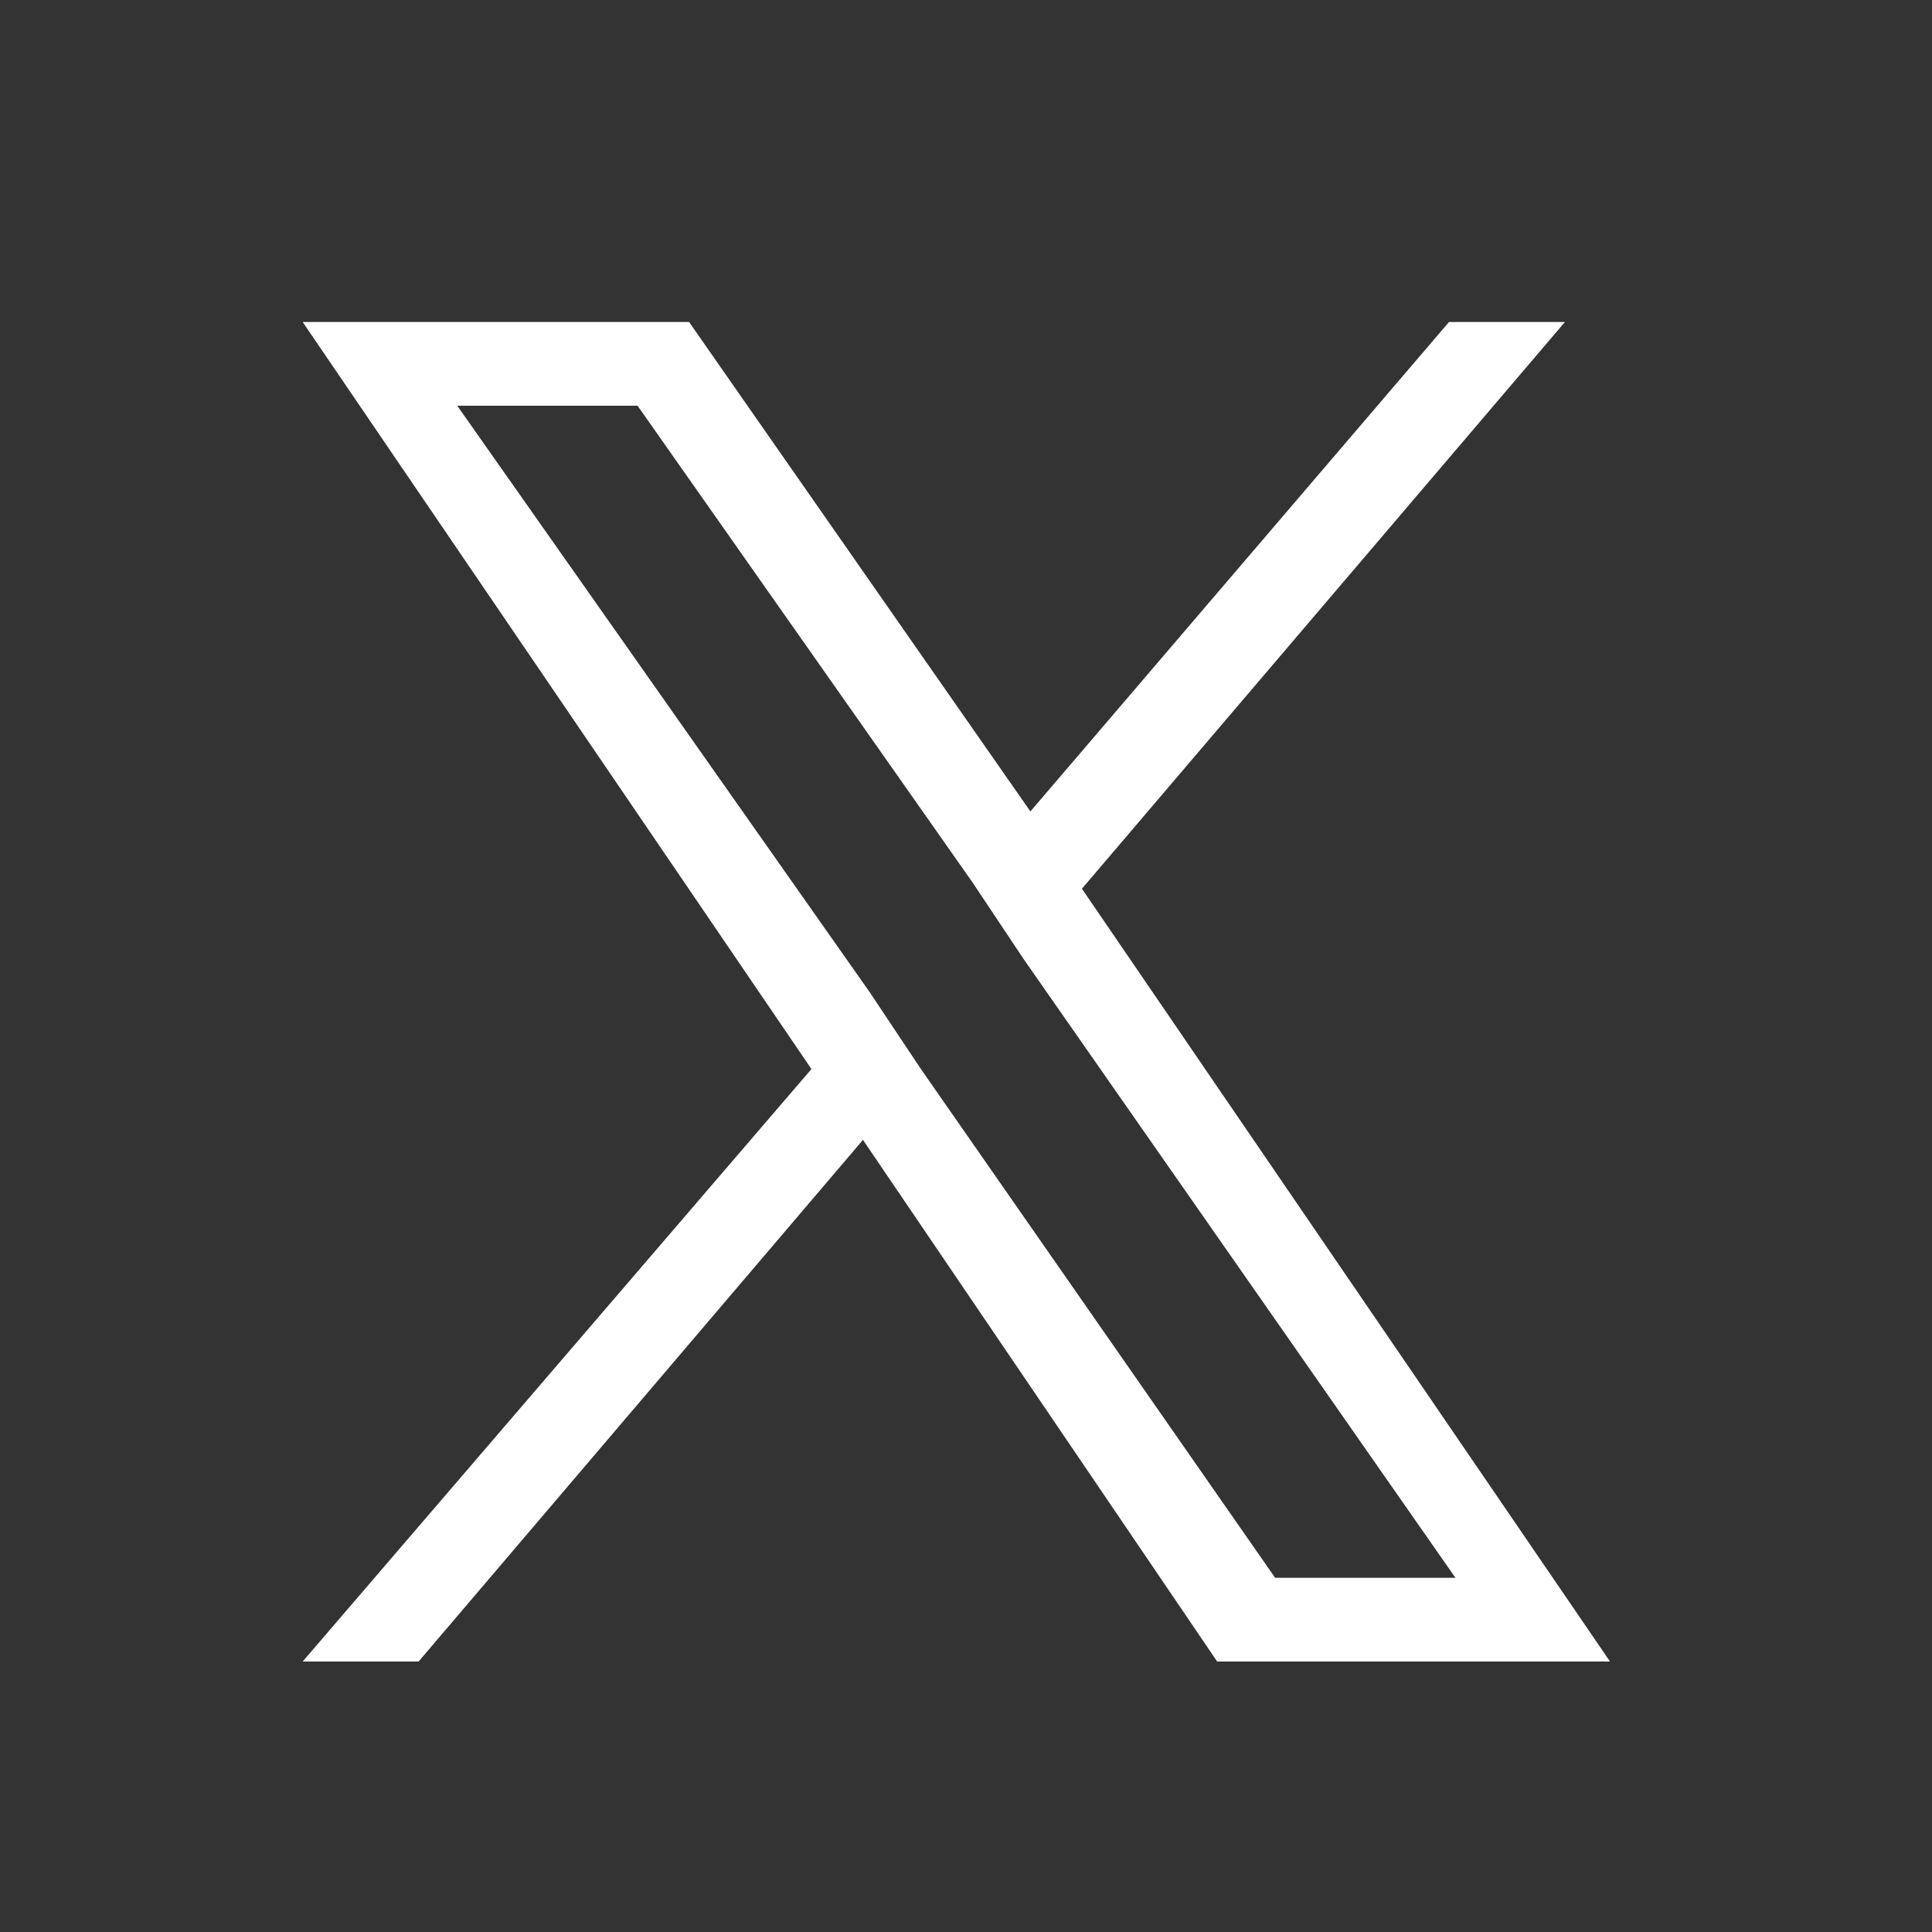<?xml version="1.0" encoding="utf-8"?>
<!-- Generator: Adobe Illustrator 28.0.0, SVG Export Plug-In . SVG Version: 6.00 Build 0)  -->
<svg version="1.1" id="レイヤー_1" xmlns="http://www.w3.org/2000/svg" xmlns:xlink="http://www.w3.org/1999/xlink" x="0px"
	 y="0px" width="30px" height="30px" viewBox="0 0 30 30" style="enable-background:new 0 0 30 30;" xml:space="preserve">
<rect x="0" y="0" width="30" height="30" fill="#333333" stroke="none"/>
<style type="text/css">
	.st0{fill:#FFFFFF;}
</style>
<path class="st0" d="M16.8,13.8L24.3,5h-1.8L16,12.6L10.7,5H4.7l7.9,11.6l-7.9,9.2h1.8l6.9-8.1l5.5,8.1H25L16.8,13.8L16.8,13.8z
	 M14.3,16.6l-0.8-1.2L7.1,6.3h2.8l5.2,7.4l0.8,1.2l6.7,9.6h-2.8L14.3,16.6L14.3,16.6z"/>
</svg>

